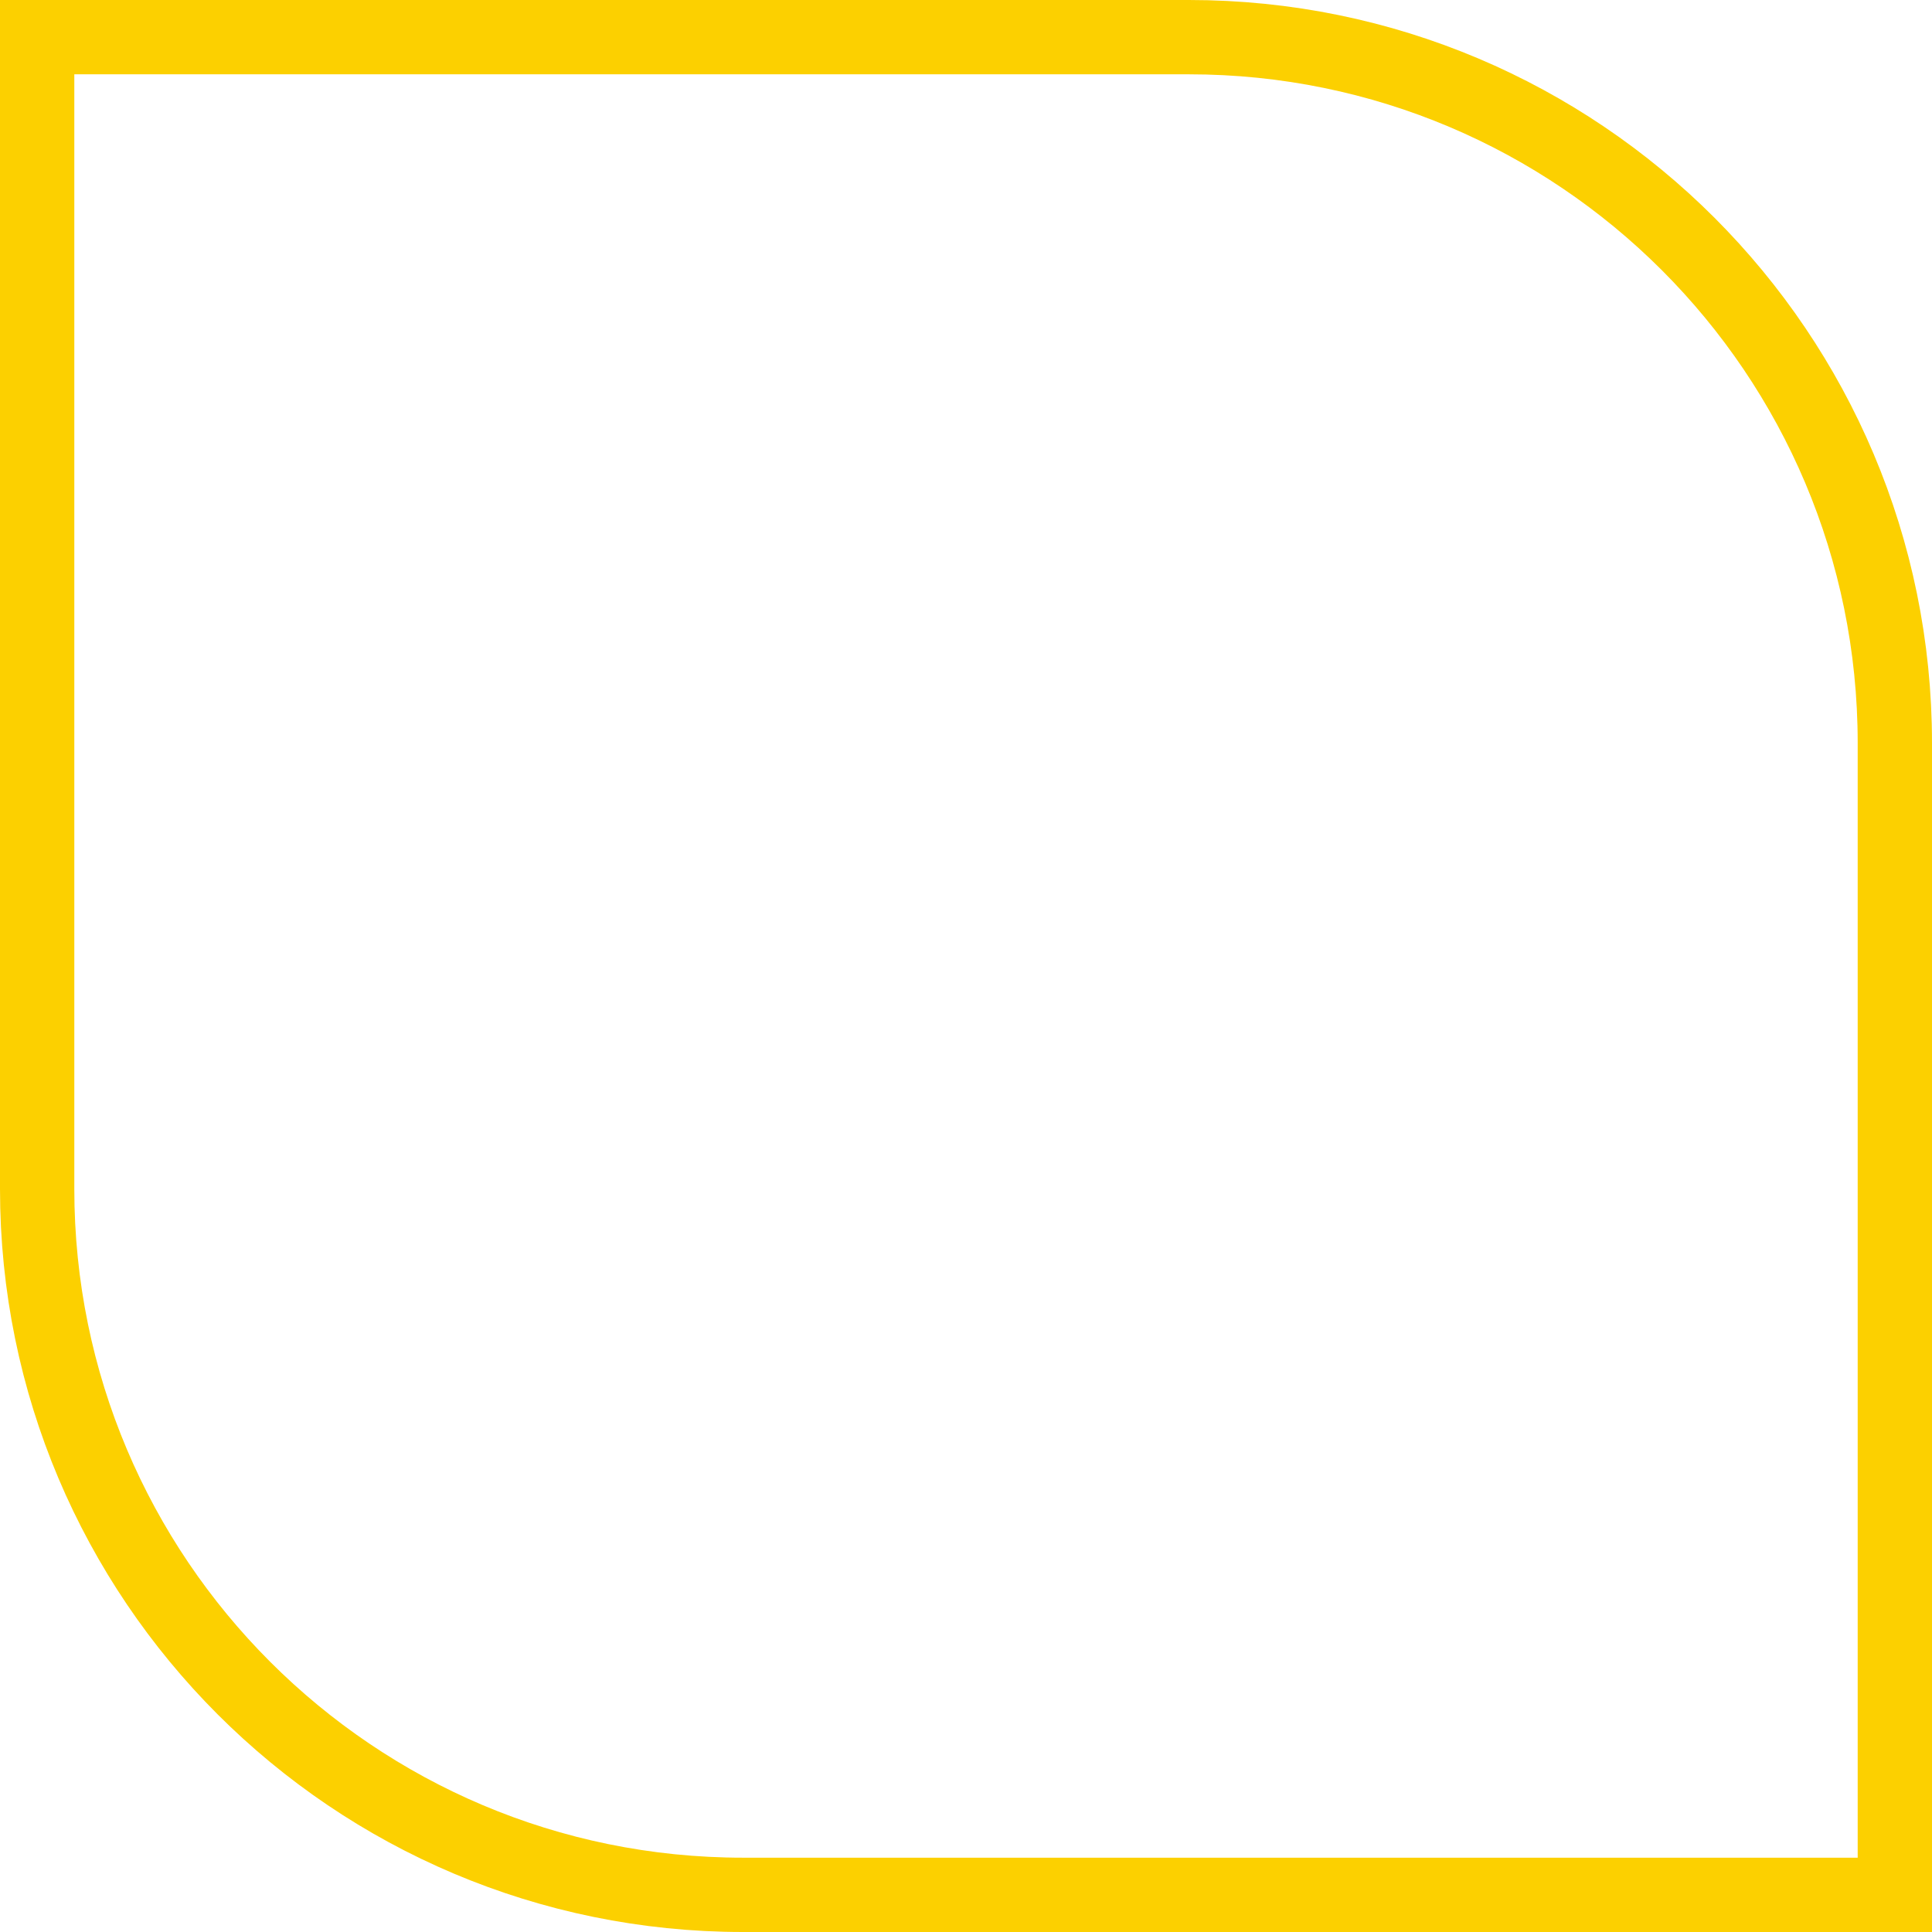 <svg xmlns="http://www.w3.org/2000/svg" width="26" height="26" viewBox="0 0 26 26" fill="none">
  <path d="M0.5 0.5H16C21.247 0.5 25.5 4.753 25.5 10V25.5H10C4.753 25.5 0.5 21.247 0.5 16V0.5Z" stroke="#FCD000"/>
</svg>

